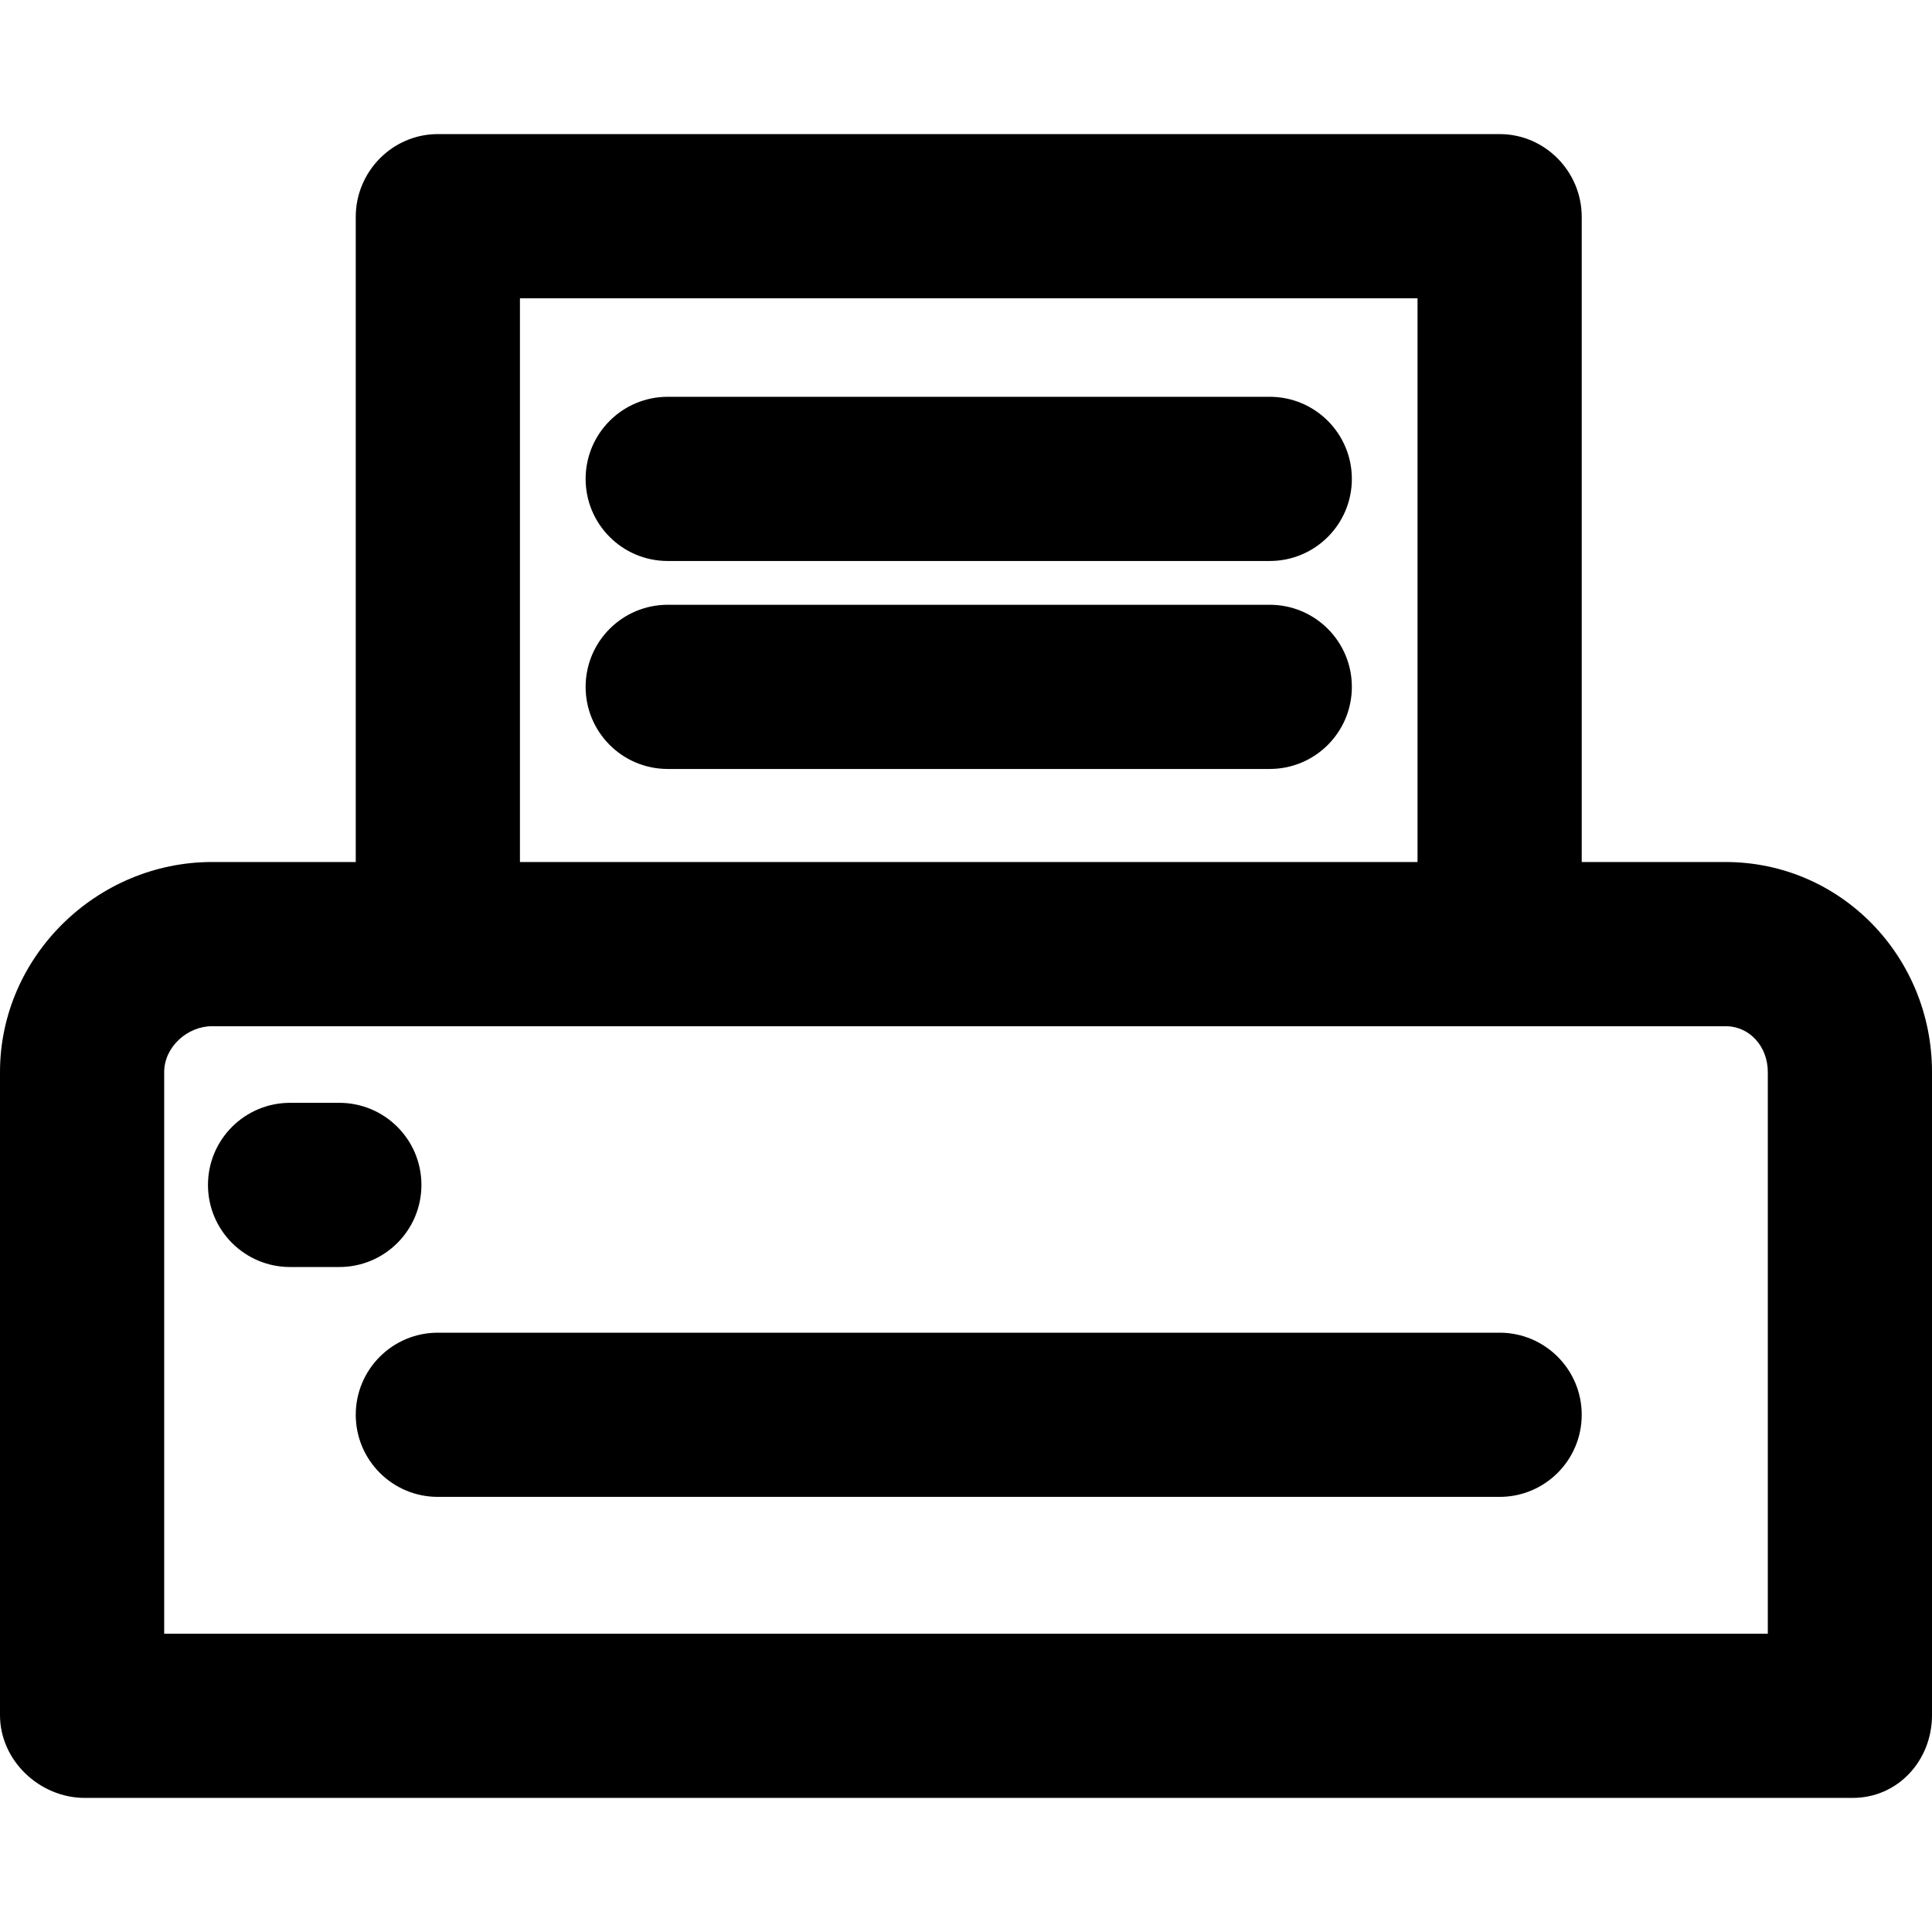 <?xml version="1.0" encoding="iso-8859-1"?>
<!-- Generator: Adobe Illustrator 19.0.0, SVG Export Plug-In . SVG Version: 6.00 Build 0)  -->
<svg version="1.1" id="Layer_1" xmlns="http://www.w3.org/2000/svg" xmlns:xlink="http://www.w3.org/1999/xlink" x="0px" y="0px"
	 viewBox="0 0 512 512" style="enable-background:new 0 0 512 512;" xml:space="preserve">
<g>
	<g>
		<path d="M457.246,228.442h-38.074V57.469c0-12.015-9.741-21.933-21.756-21.933H116.034c-12.015,0-21.756,9.918-21.756,21.933
			v170.973H56.204C25.613,228.442,0,253.507,0,284.098v170.434c0,12.015,10.466,21.933,22.482,21.933h468.487
			c12.015,0,21.031-9.918,21.031-21.933V284.098C512,253.507,487.837,228.442,457.246,228.442z M137.79,79.048h237.87v149.394
			H137.79V79.048z M468.487,432.952H43.513V284.098c0-6.598,6.093-12.143,12.691-12.143h401.042c6.598,0,11.241,5.545,11.241,12.143
			V432.952z"/>
	</g>
</g>
<g>
	<g>
		<path d="M397.416,353.178H116.034c-12.015,0-21.756,9.741-21.756,21.756s9.741,21.756,21.756,21.756h281.382
			c12.015,0,21.756-9.741,21.756-21.756S409.432,353.178,397.416,353.178z"/>
	</g>
</g>
<g>
	<g>
		<path d="M89.926,292.261H76.872c-12.015,0-21.756,9.741-21.756,21.756s9.741,21.756,21.756,21.756h13.054
			c12.015,0,21.756-9.741,21.756-21.756S101.942,292.261,89.926,292.261z"/>
	</g>
</g>
<g>
	<g>
		<path d="M336.499,105.156H176.952c-12.015,0-21.756,9.741-21.756,21.756s9.741,21.756,21.756,21.756h159.547
			c12.015,0,21.756-9.741,21.756-21.756S348.514,105.156,336.499,105.156z"/>
	</g>
</g>
<g>
	<g>
		<path d="M336.499,160.272H176.952c-12.015,0-21.756,9.741-21.756,21.756s9.741,21.756,21.756,21.756h159.547
			c12.015,0,21.756-9.741,21.756-21.756S348.514,160.272,336.499,160.272z"/>
	</g>
</g>
<g>
</g>
<g>
</g>
<g>
</g>
<g>
</g>
<g>
</g>
<g>
</g>
<g>
</g>
<g>
</g>
<g>
</g>
<g>
</g>
<g>
</g>
<g>
</g>
<g>
</g>
<g>
</g>
<g>
</g>
</svg>
